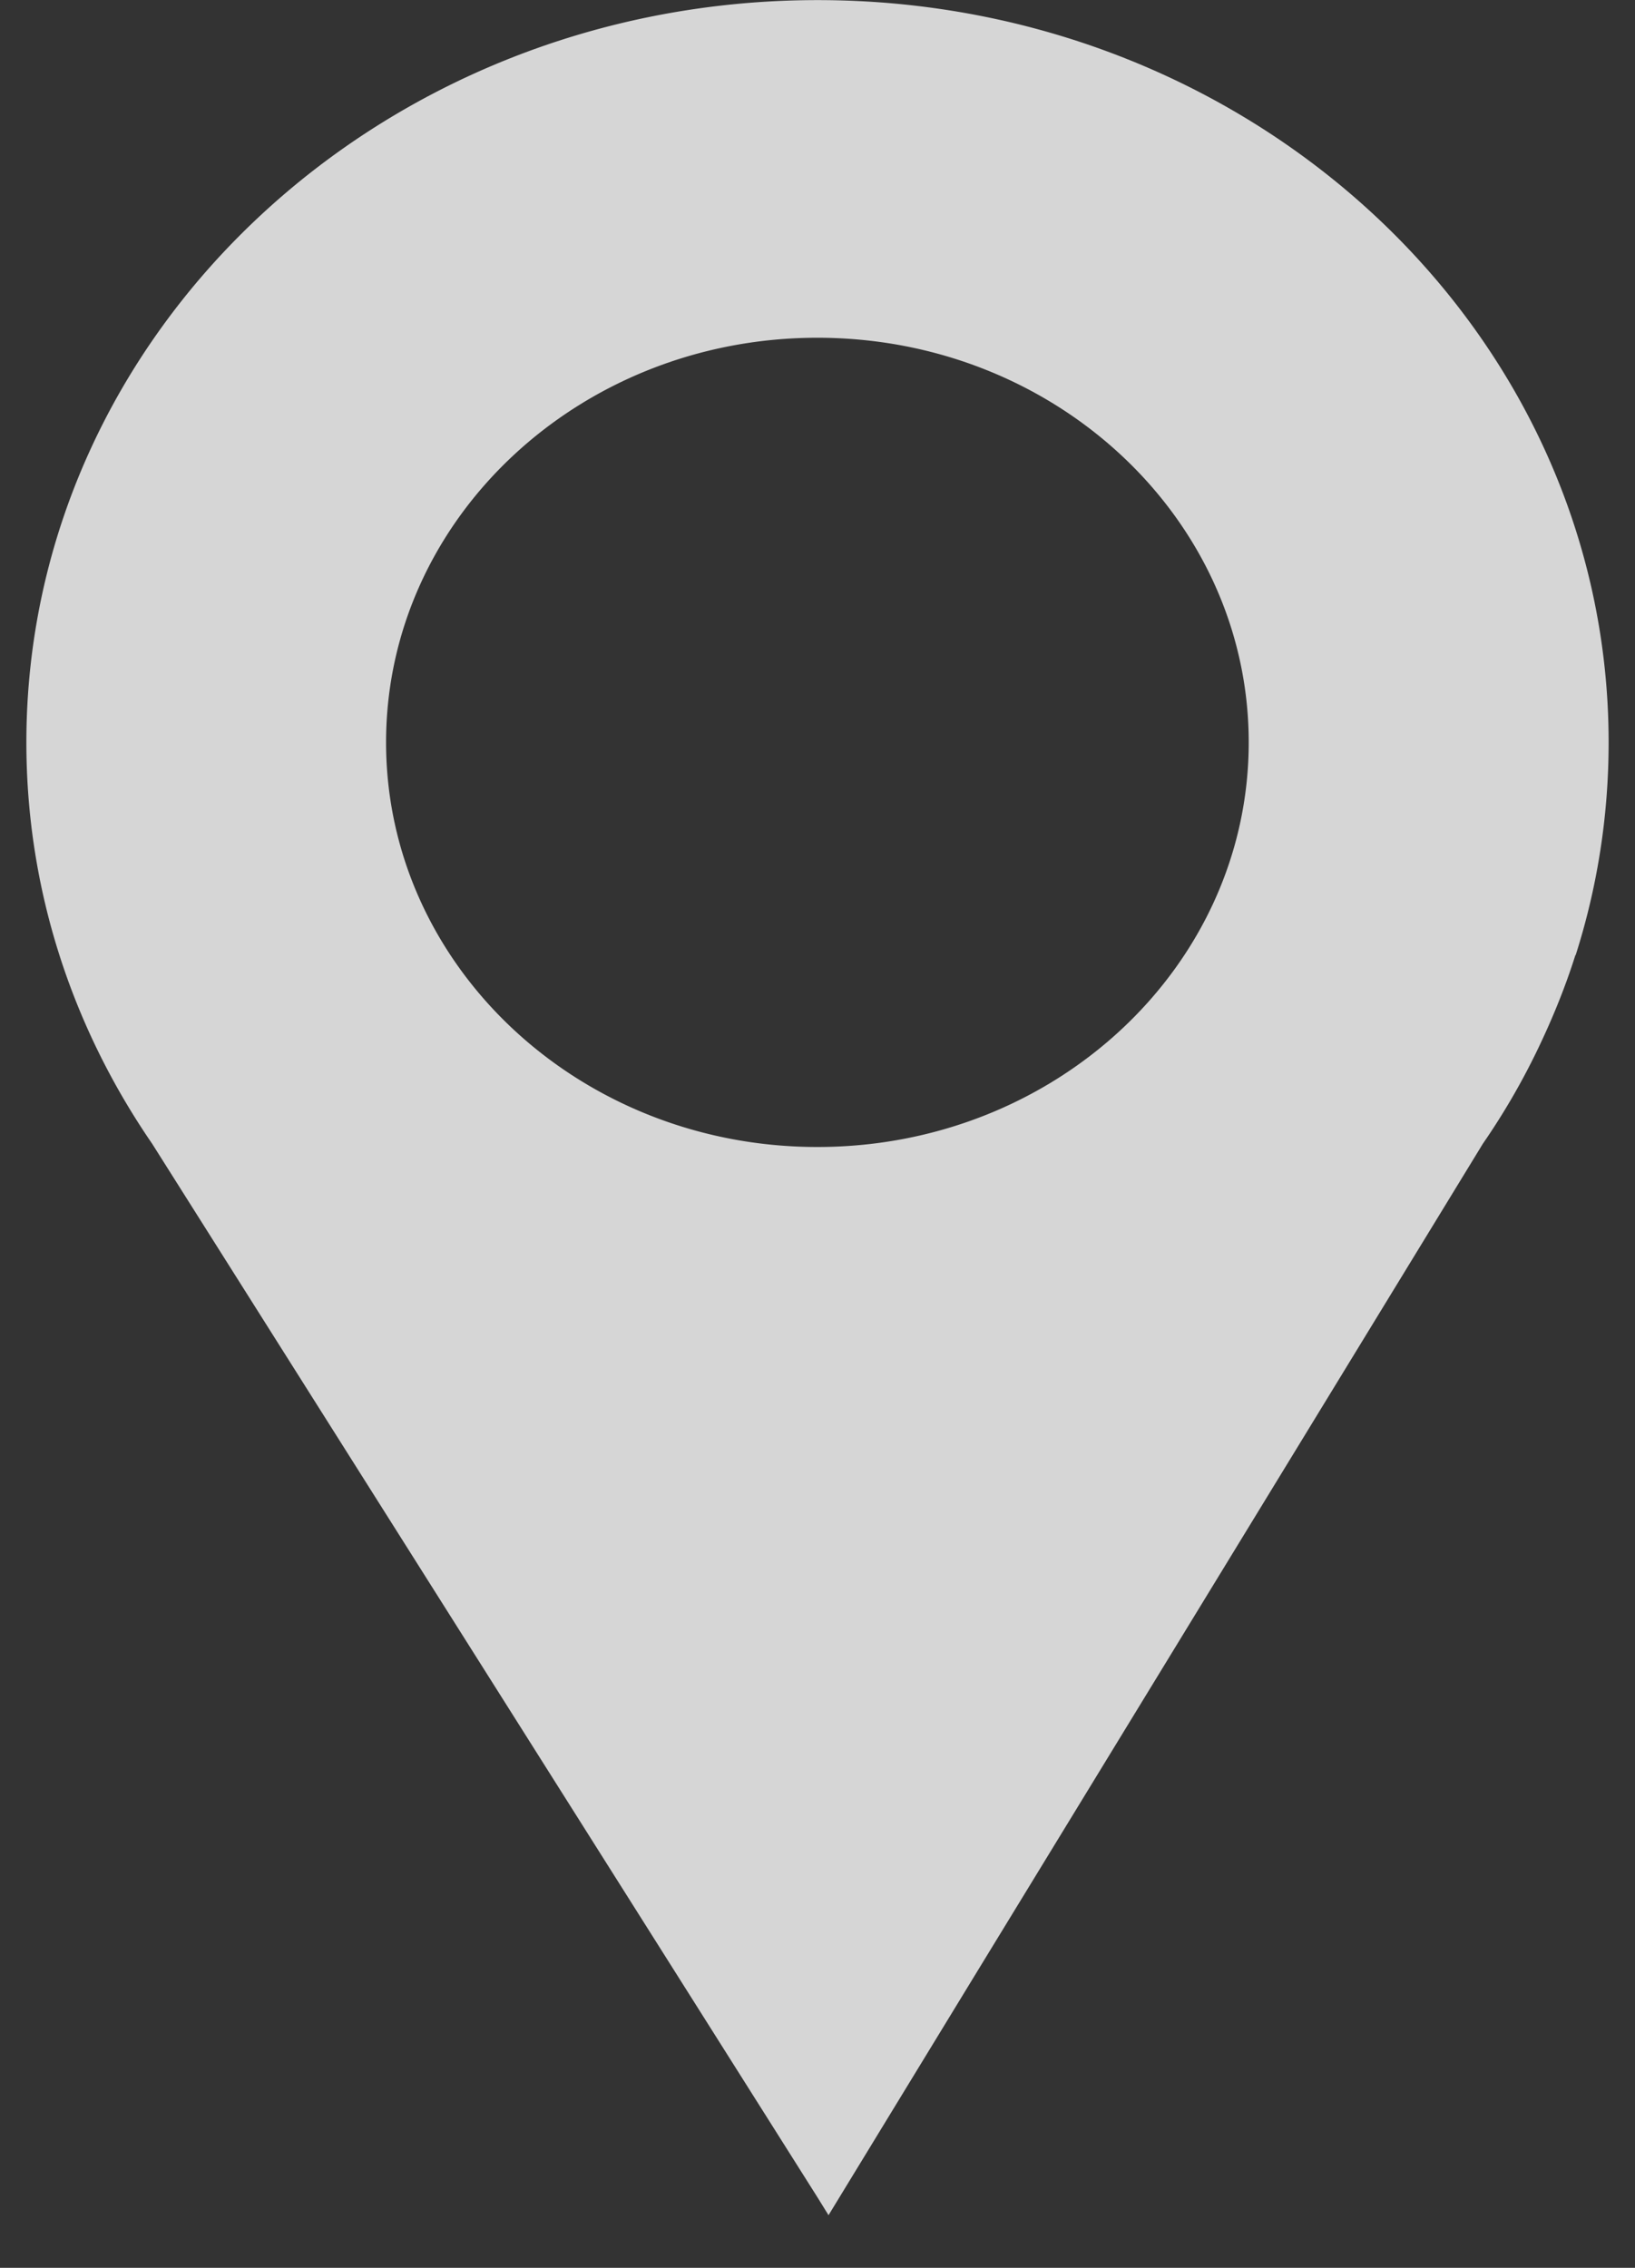 <svg width="31" height="43" fill="none" xmlns="http://www.w3.org/2000/svg"><rect width="100%" height="100%" fill="#333333" stroke="none"/><path d="M29.875 18.11c.407-1.275.625-2.63.625-4.033C30.5 6.303 23.784.002 15.503.002 7.223.002.5 6.303.5 14.077c0 2.807.877 5.414 2.384 7.608l12.619 19.984.206.333 2.814-4.613 9.593-15.704a13.23 13.23 0 001.032-1.774c.28-.581.527-1.183.722-1.802h.005zM7.32 14.076c0-4.236 3.662-7.672 8.178-7.672 4.516 0 8.178 3.436 8.178 7.672 0 4.237-3.662 7.672-8.178 7.672-4.516 0-8.178-3.435-8.178-7.672z" opacity=".8" fill="#fff"/></svg>